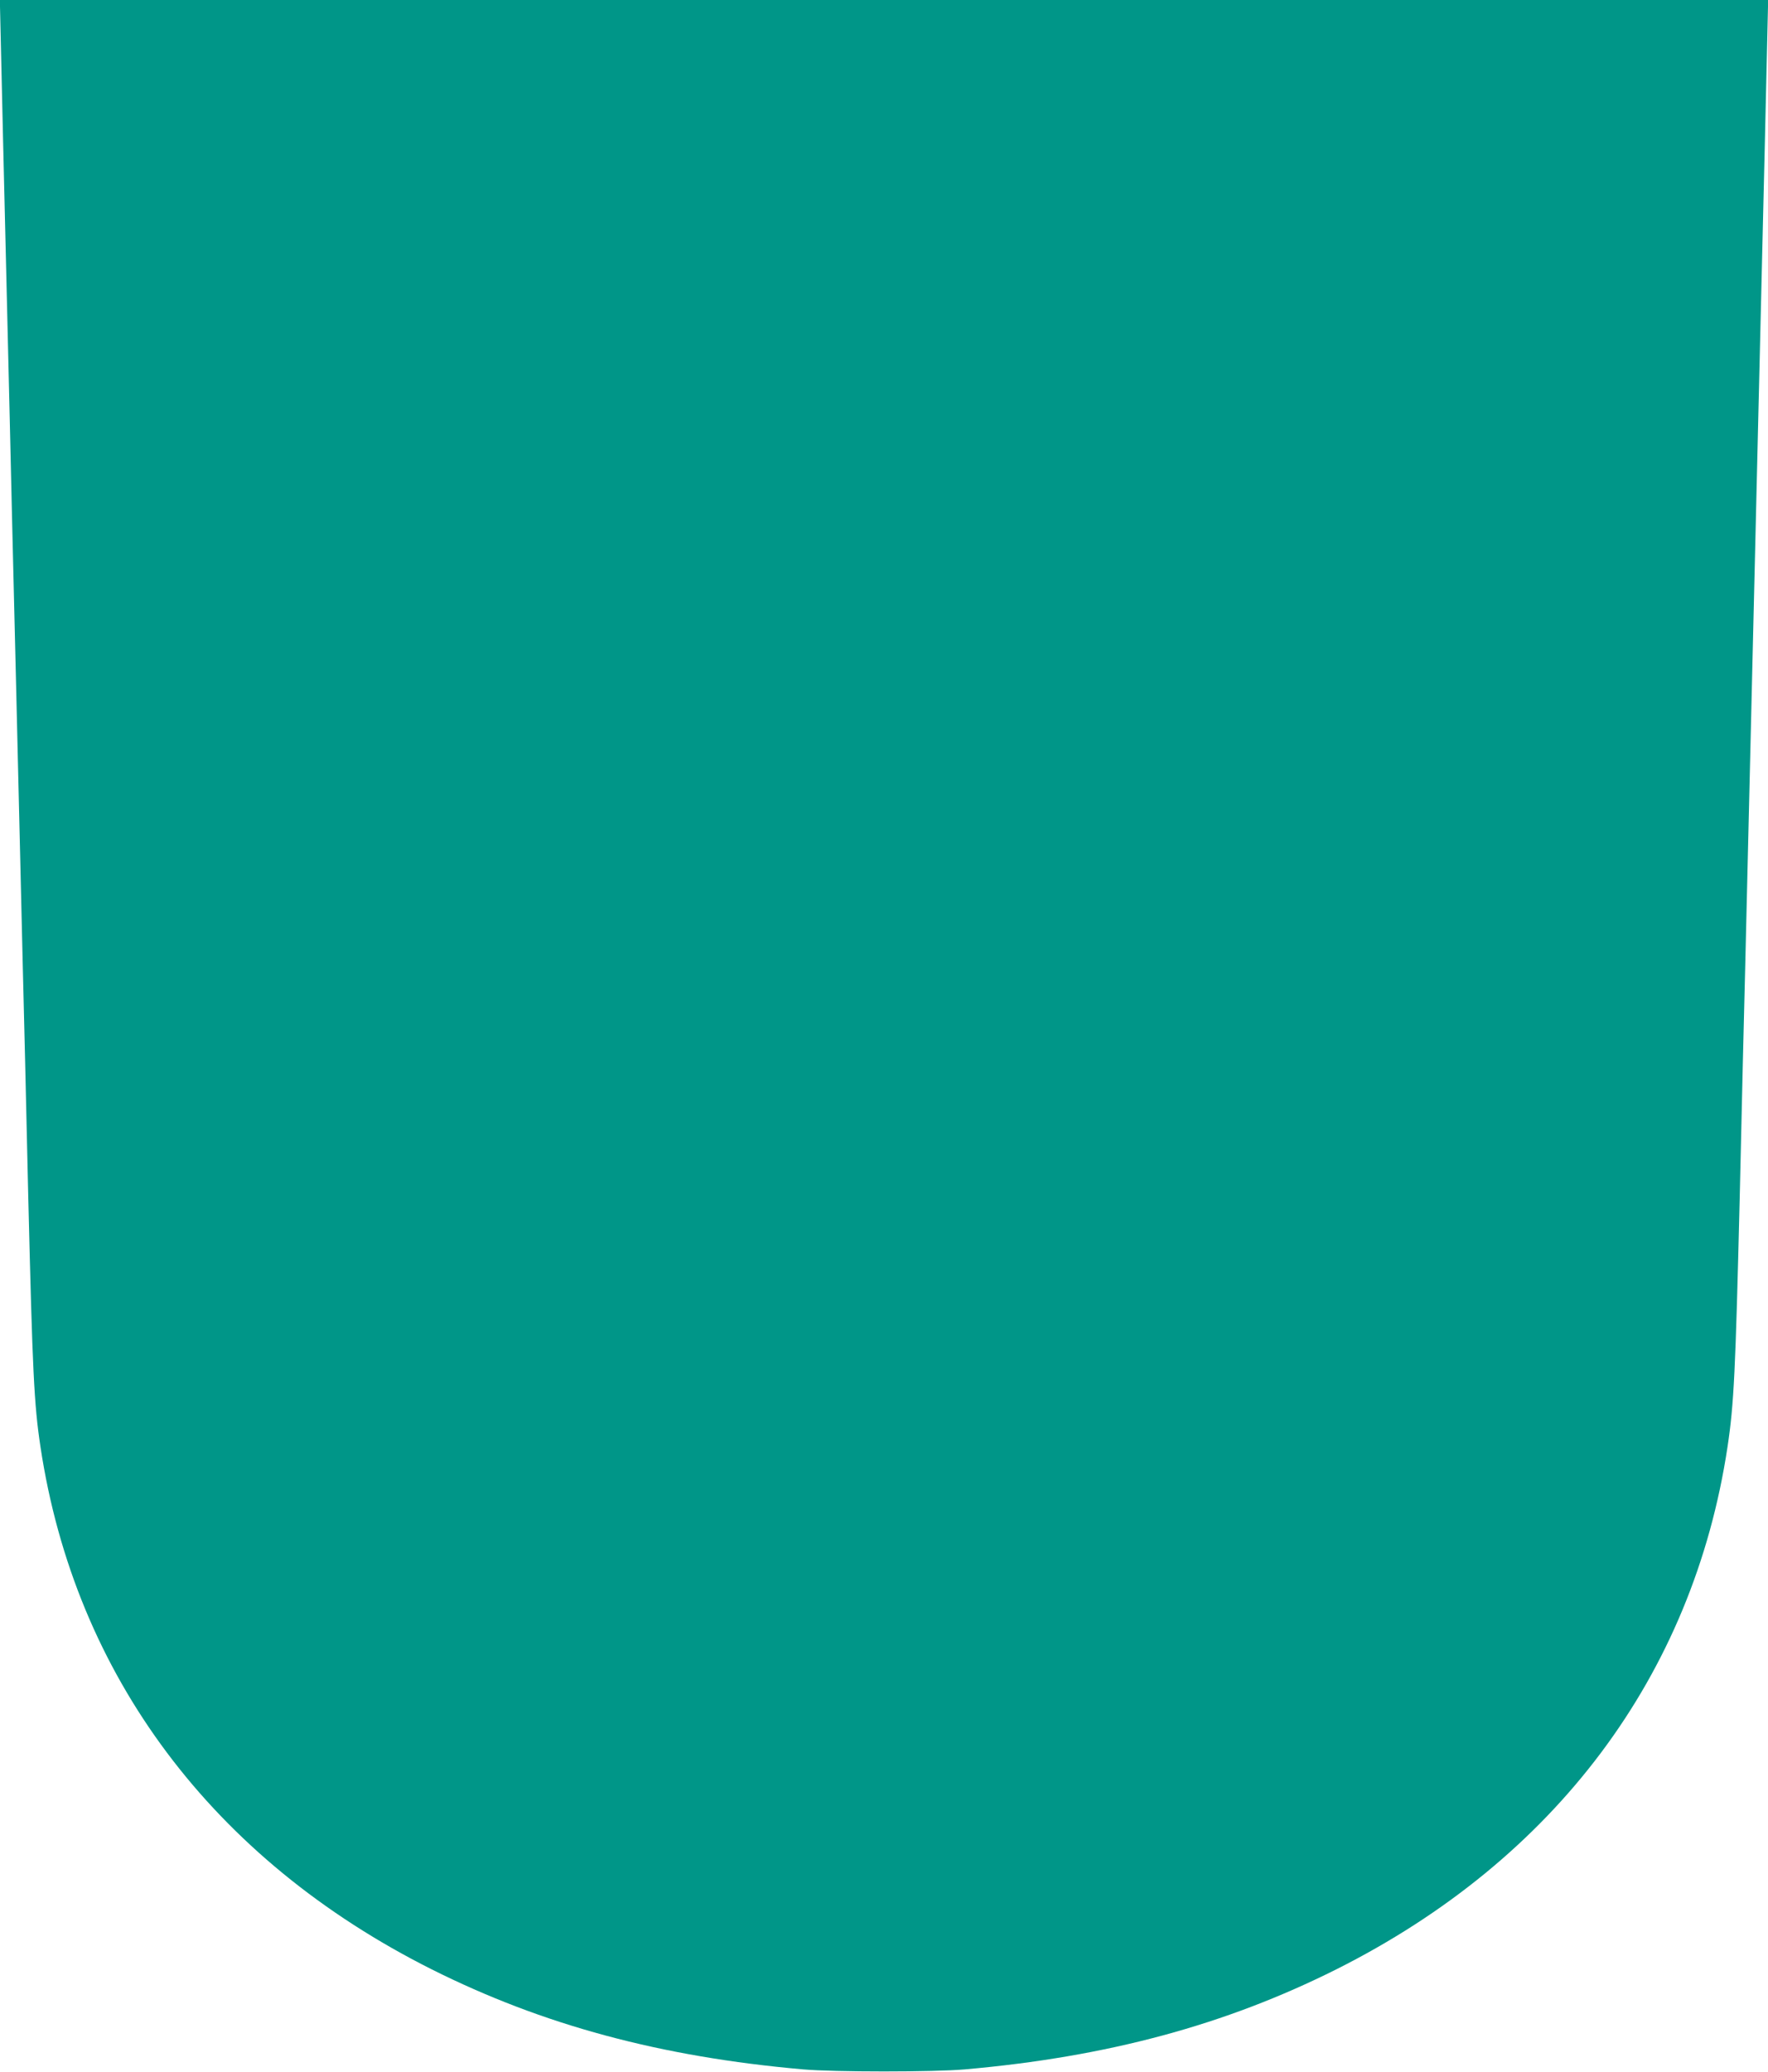 <?xml version="1.0" standalone="no"?>
<!DOCTYPE svg PUBLIC "-//W3C//DTD SVG 20010904//EN"
 "http://www.w3.org/TR/2001/REC-SVG-20010904/DTD/svg10.dtd">
<svg version="1.0" xmlns="http://www.w3.org/2000/svg"
 width="1092pt" height="1280pt" viewBox="0 0 1092 1280"
 preserveAspectRatio="xMidYMid meet">
<g transform="translate(0,1280) scale(0.1,-0.1)"
fill="#009688" stroke="none">
<path d="M0 12759 c0 -36 31 -1331 60 -2539 9 -399 15 -648 40 -1677 23 -977
31 -1286 40 -1680 6 -230 22 -893 35 -1473 26 -1063 35 -1261 75 -1527 213
-1412 1064 -2548 2416 -3227 686 -344 1416 -541 2294 -618 190 -17 810 -17
1000 0 878 77 1608 274 2294 618 1352 679 2203 1815 2416 3227 40 266 49 464
75 1527 13 580 29 1242 35 1470 9 388 15 620 40 1680 6 231 14 608 20 838 5
229 15 608 20 842 29 1208 60 2503 60 2539 l0 41 -5460 0 -5460 0 0 -41z"/>
</g>
</svg>
